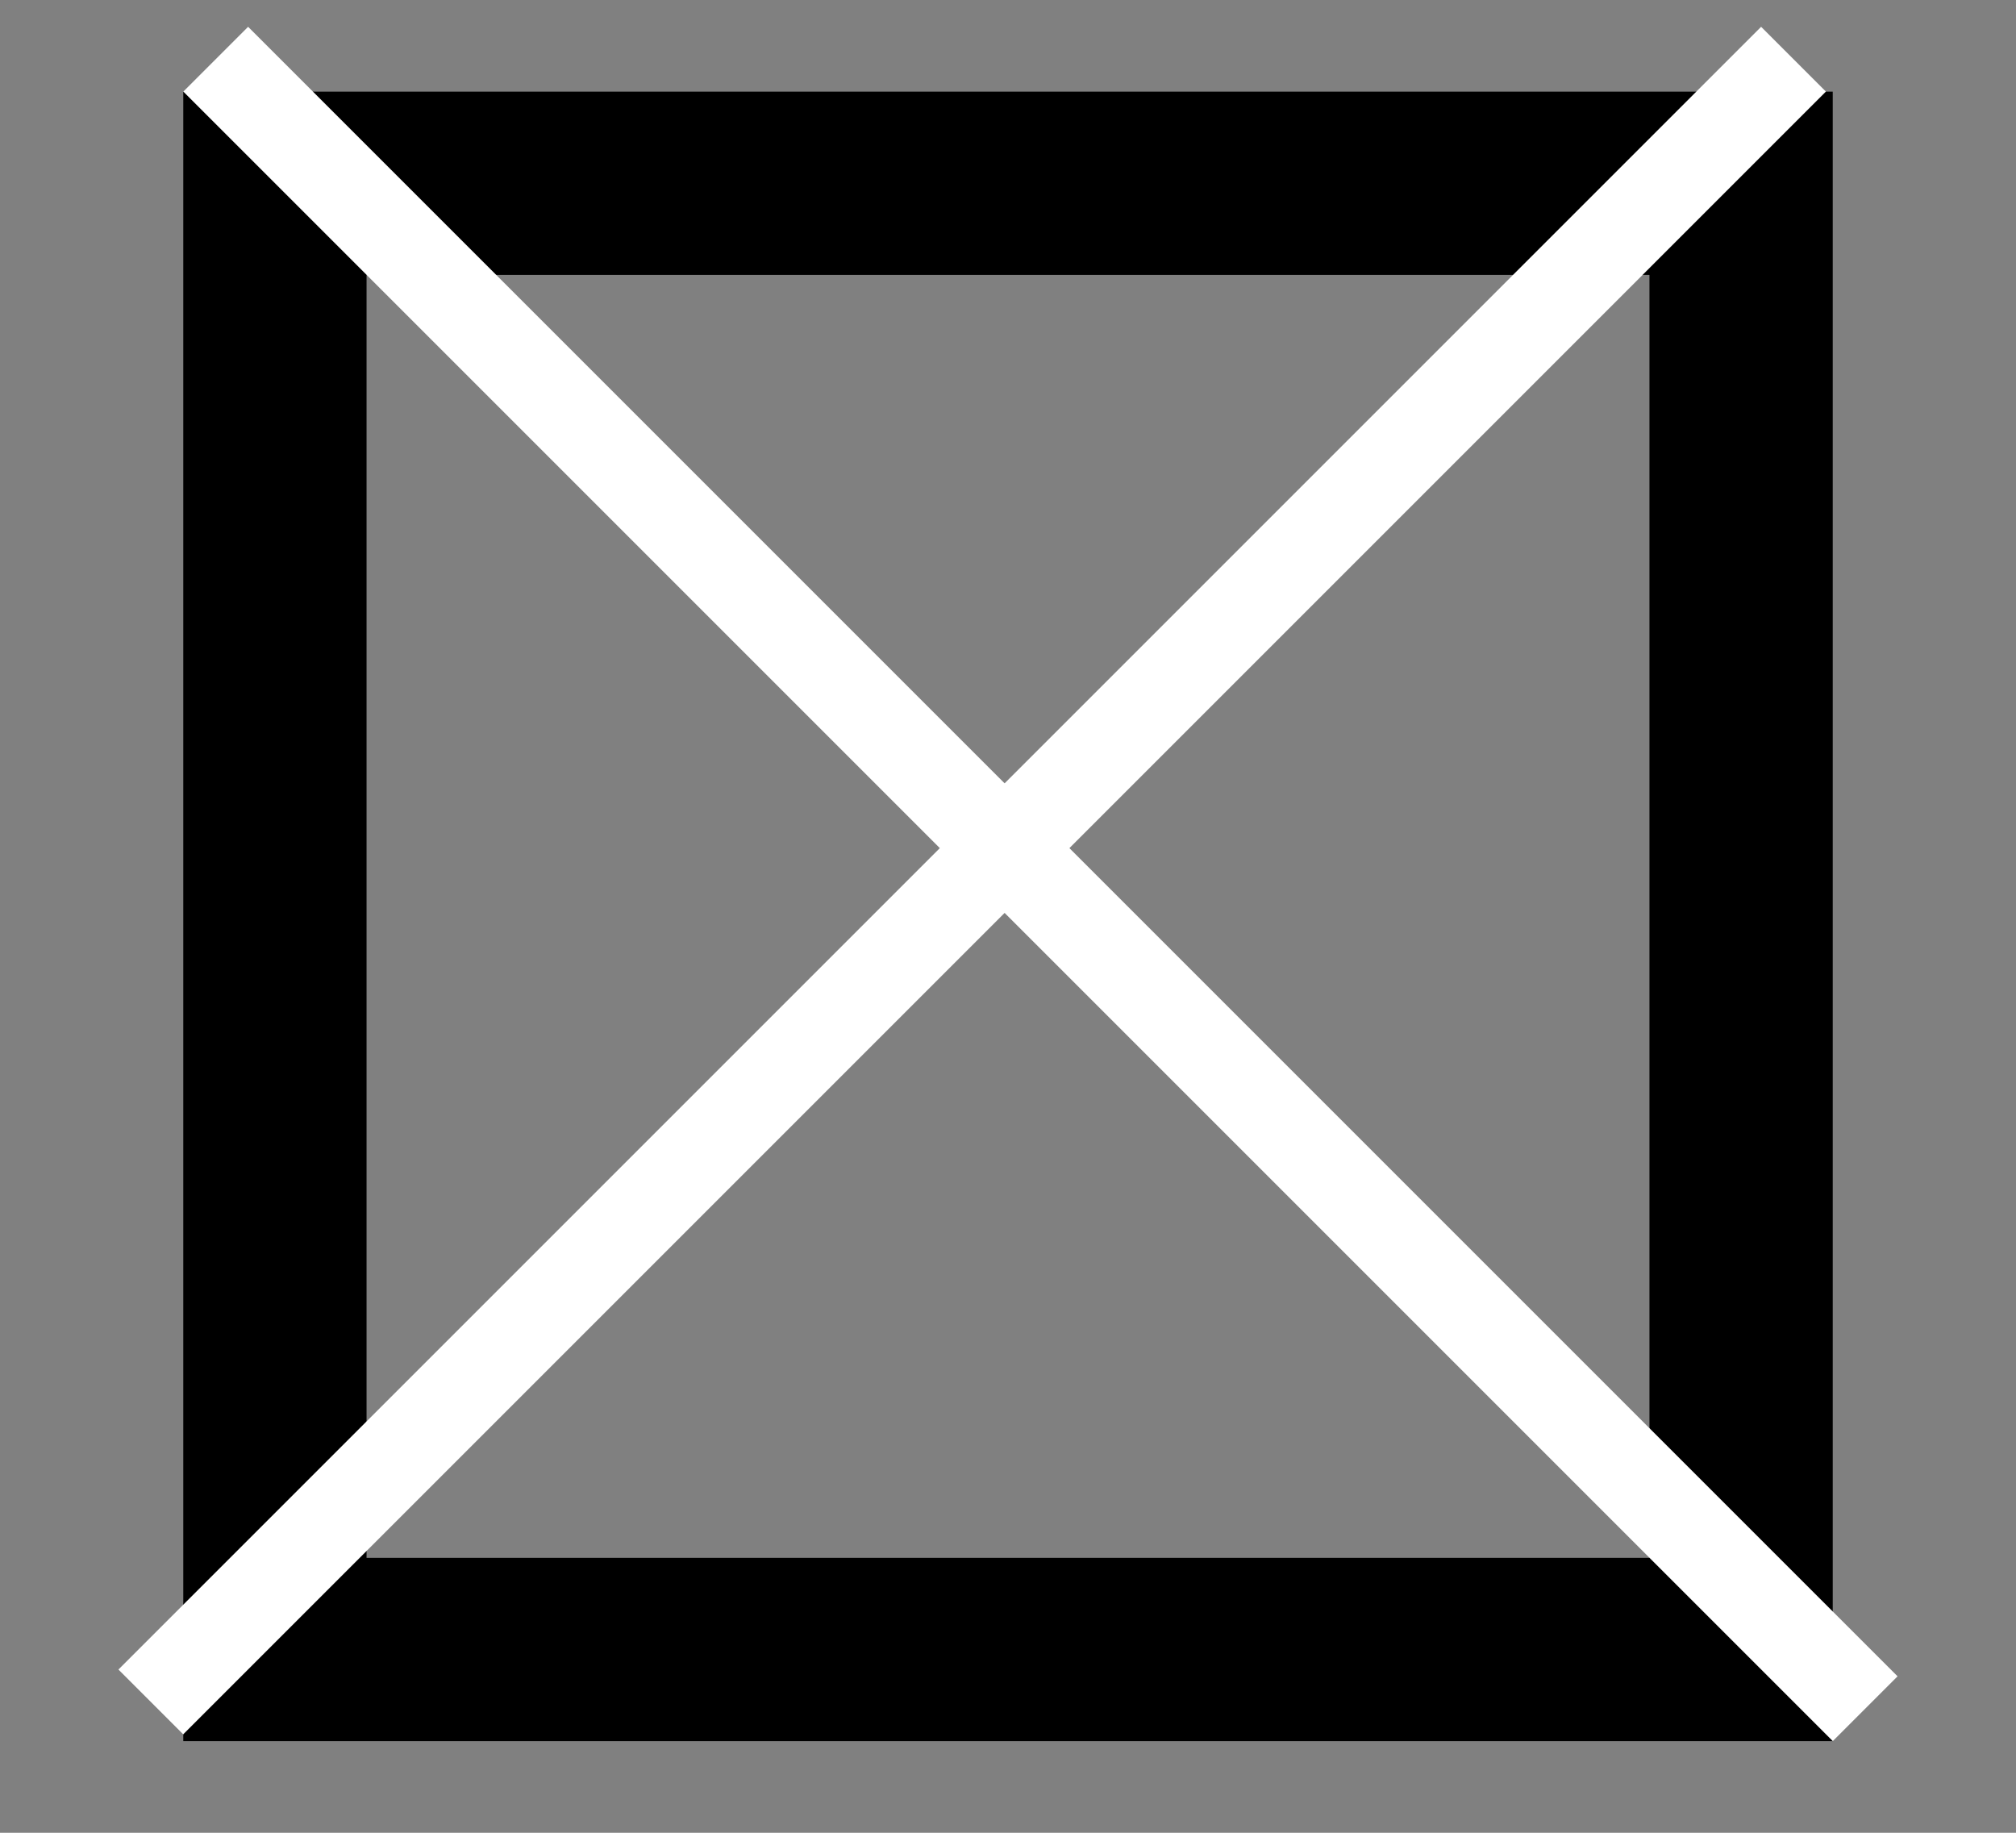 <svg width="11" height="10" viewBox="0 0 11 10" fill="none" xmlns="http://www.w3.org/2000/svg">
<rect x="0" y="0" width="11" height="10" fill="#808080" stroke="none"/>
<g id="close button">
<rect x="1.5" y="1" width="8" height="8" stroke="black"/>
<line id="Line 60" x1="1.177" y1="0.323" x2="10.177" y2="9.323" stroke="white" stroke-width="0.5"/>
<line id="Line 61" x1="0.823" y1="9.286" x2="9.786" y2="0.323" stroke="white" stroke-width="0.5"/>
</g>
</svg>
